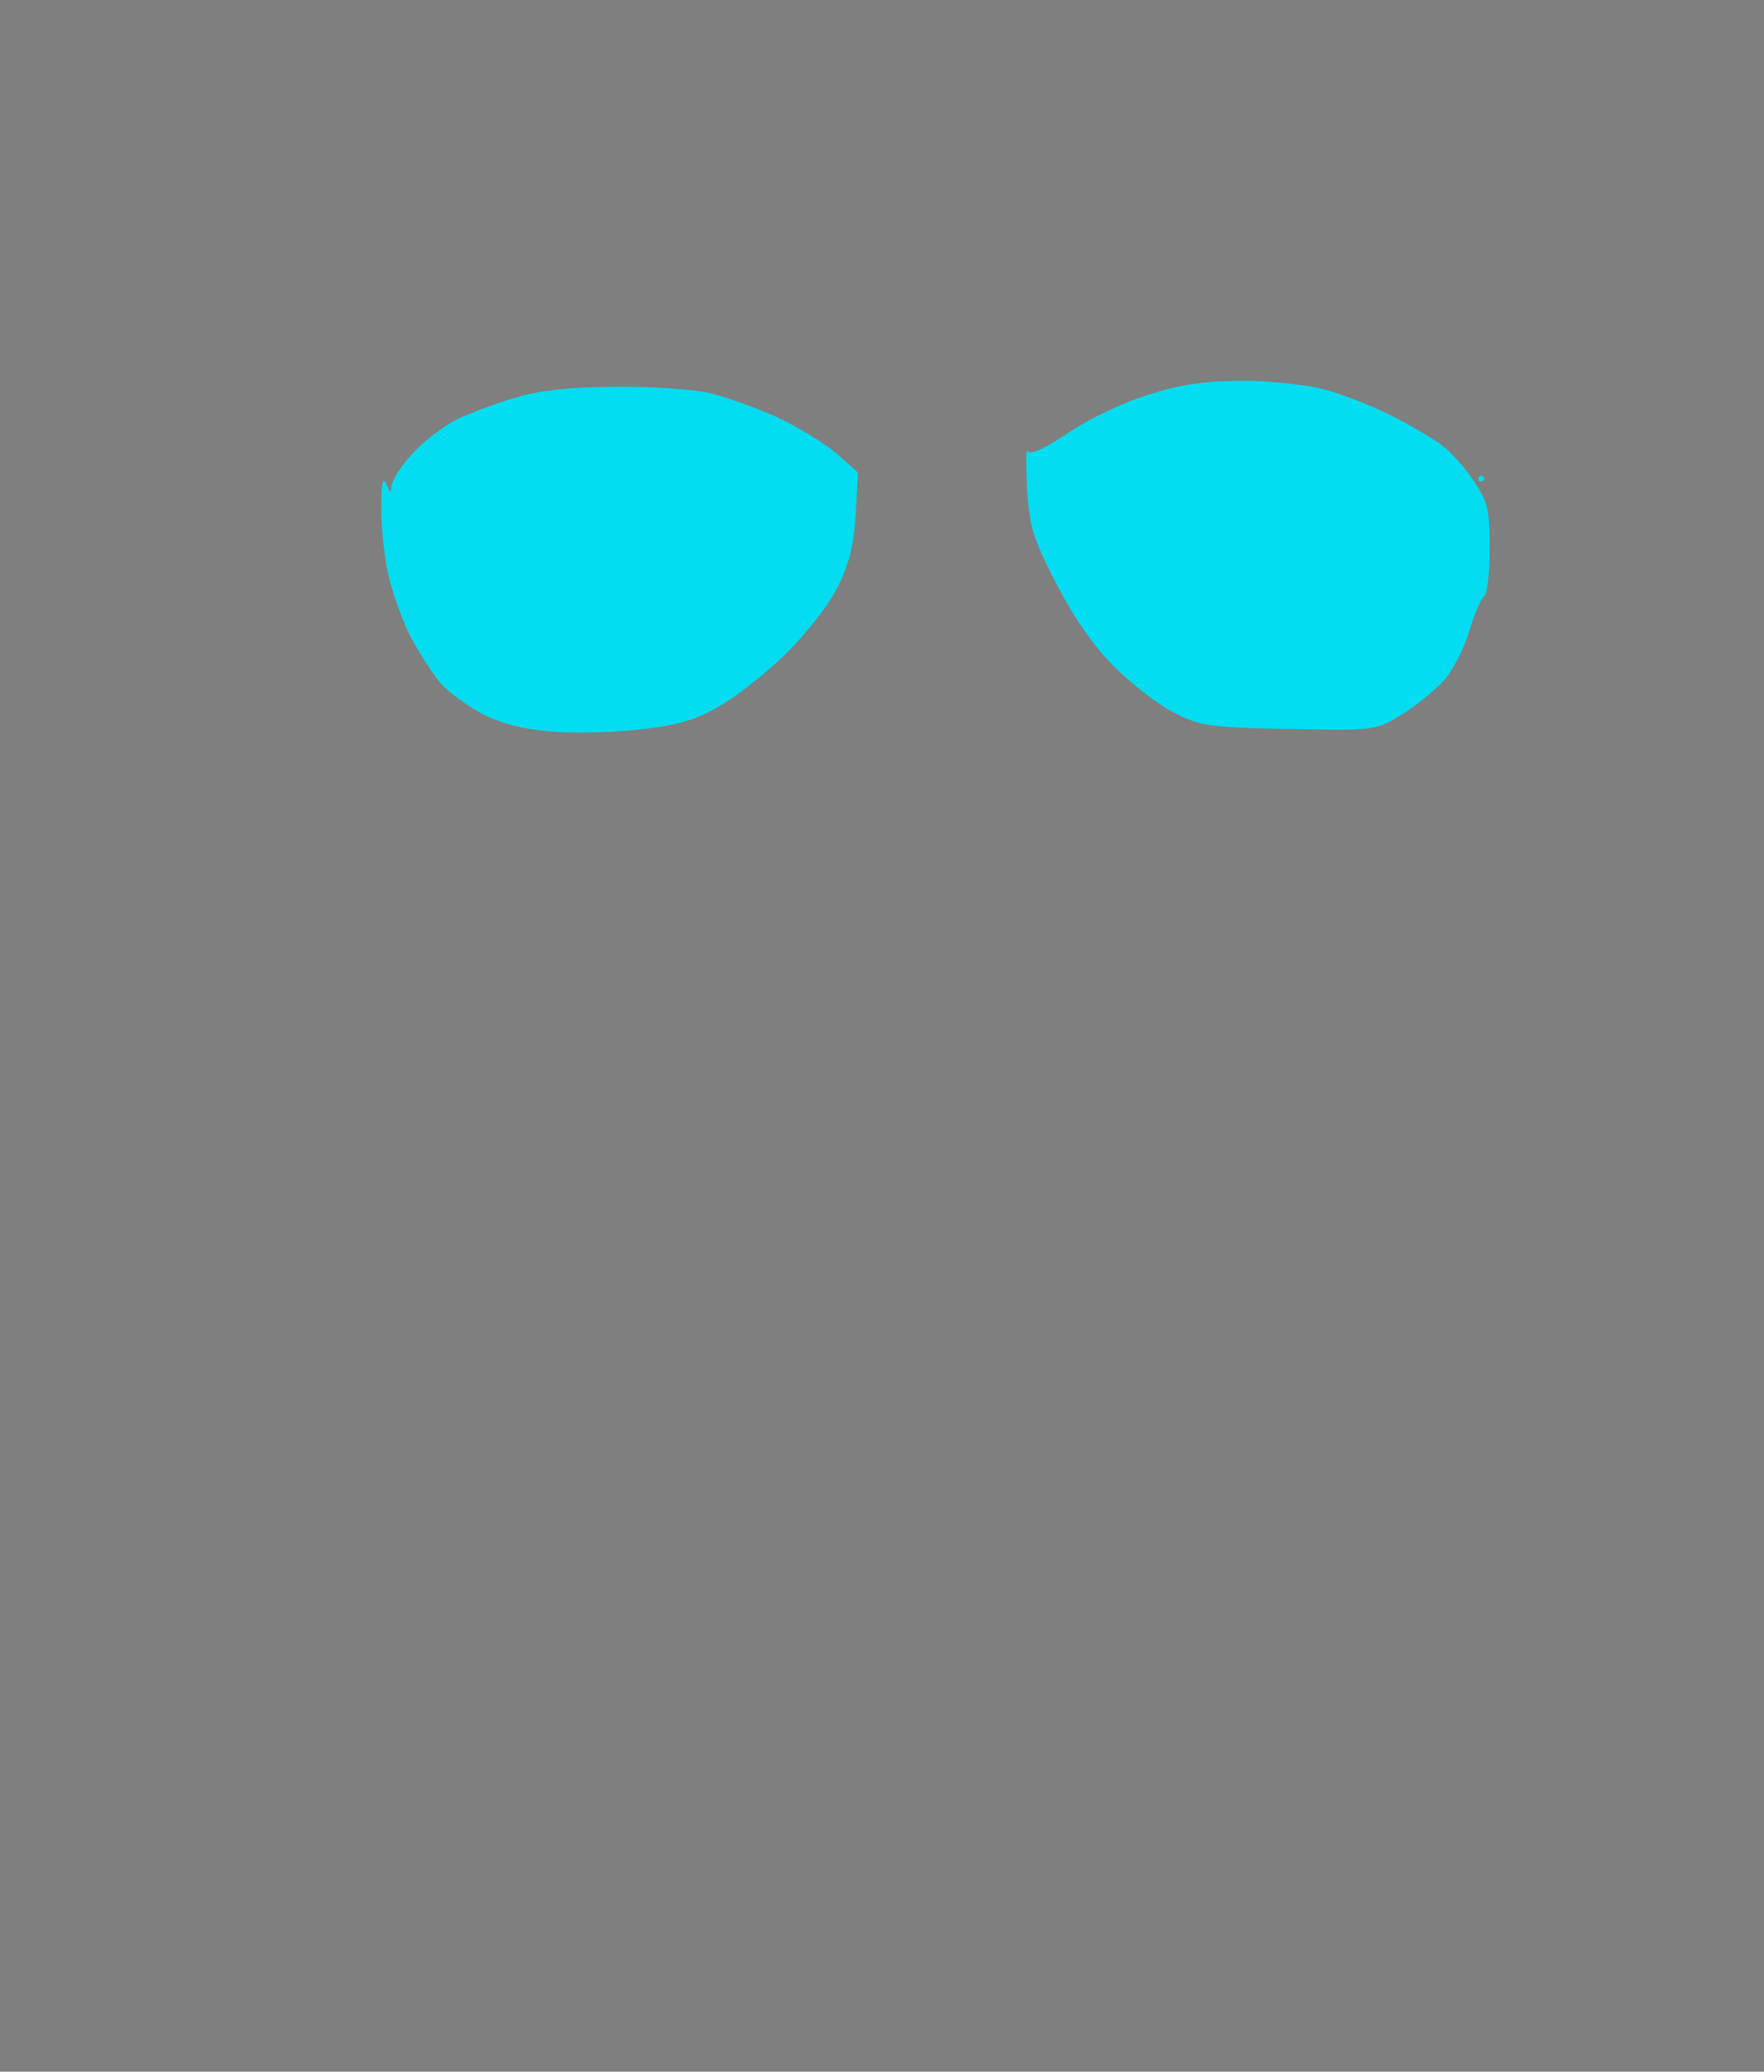 <?xml version="1.0" standalone="no"?>
<!DOCTYPE svg PUBLIC "-//W3C//DTD SVG 20010904//EN"
 "http://www.w3.org/TR/2001/REC-SVG-20010904/DTD/svg10.dtd">
<svg version="1.0" xmlns="http://www.w3.org/2000/svg"
 width="100%" height="100%" viewBox="0 0 315 370"
 preserveAspectRatio="xMidYMid meet">
<rect width="315" height="370" fill="#7f7f7f" stroke="none"/><g transform="translate(0,370) scale(0.1,-0.1)"
fill="#03ddf1" stroke="none">
<path d="M2215 3020 c-68 -1 -109 -7 -167 -26 -43 -13 -107 -44 -142 -68 -41
-28 -67 -39 -71 -32 -3 6 -3 -24 -1 -66 4 -68 10 -88 52 -170 32 -62 67 -112
104 -149 31 -31 79 -68 107 -82 47 -24 62 -26 204 -29 153 -3 154 -3 201 25
26 16 60 44 77 62 16 19 36 58 45 89 9 30 21 58 26 61 6 3 10 42 10 85 0 71
-3 84 -29 122 -16 24 -42 53 -58 64 -16 12 -57 36 -91 53 -34 17 -88 38 -119
46 -31 8 -98 15 -148 15z"/>
<path d="M1097 3009 c-74 0 -132 -6 -172 -18 -33 -9 -81 -27 -107 -39 -26 -13
-63 -41 -82 -63 -20 -21 -36 -47 -37 -57 0 -14 -2 -14 -9 3 -6 14 -9 5 -9 -36
-1 -30 4 -82 10 -114 6 -33 24 -84 39 -116 16 -31 41 -70 55 -87 15 -18 50
-43 78 -58 37 -18 74 -27 127 -31 41 -3 113 -1 160 5 67 8 97 18 140 44 30 18
83 60 116 93 34 34 74 85 89 115 21 41 29 74 33 130 l4 76 -38 34 c-21 18 -70
48 -109 66 -38 17 -94 37 -123 43 -29 6 -103 11 -165 10z"/>
<path d="M2645 2850 c-3 0 -5 -2 -5 -5 0 -3 2 -5 5 -5 3 0 5 2 5 5 0 3 -2 5
-5 5z"/>
</g>
</svg>
